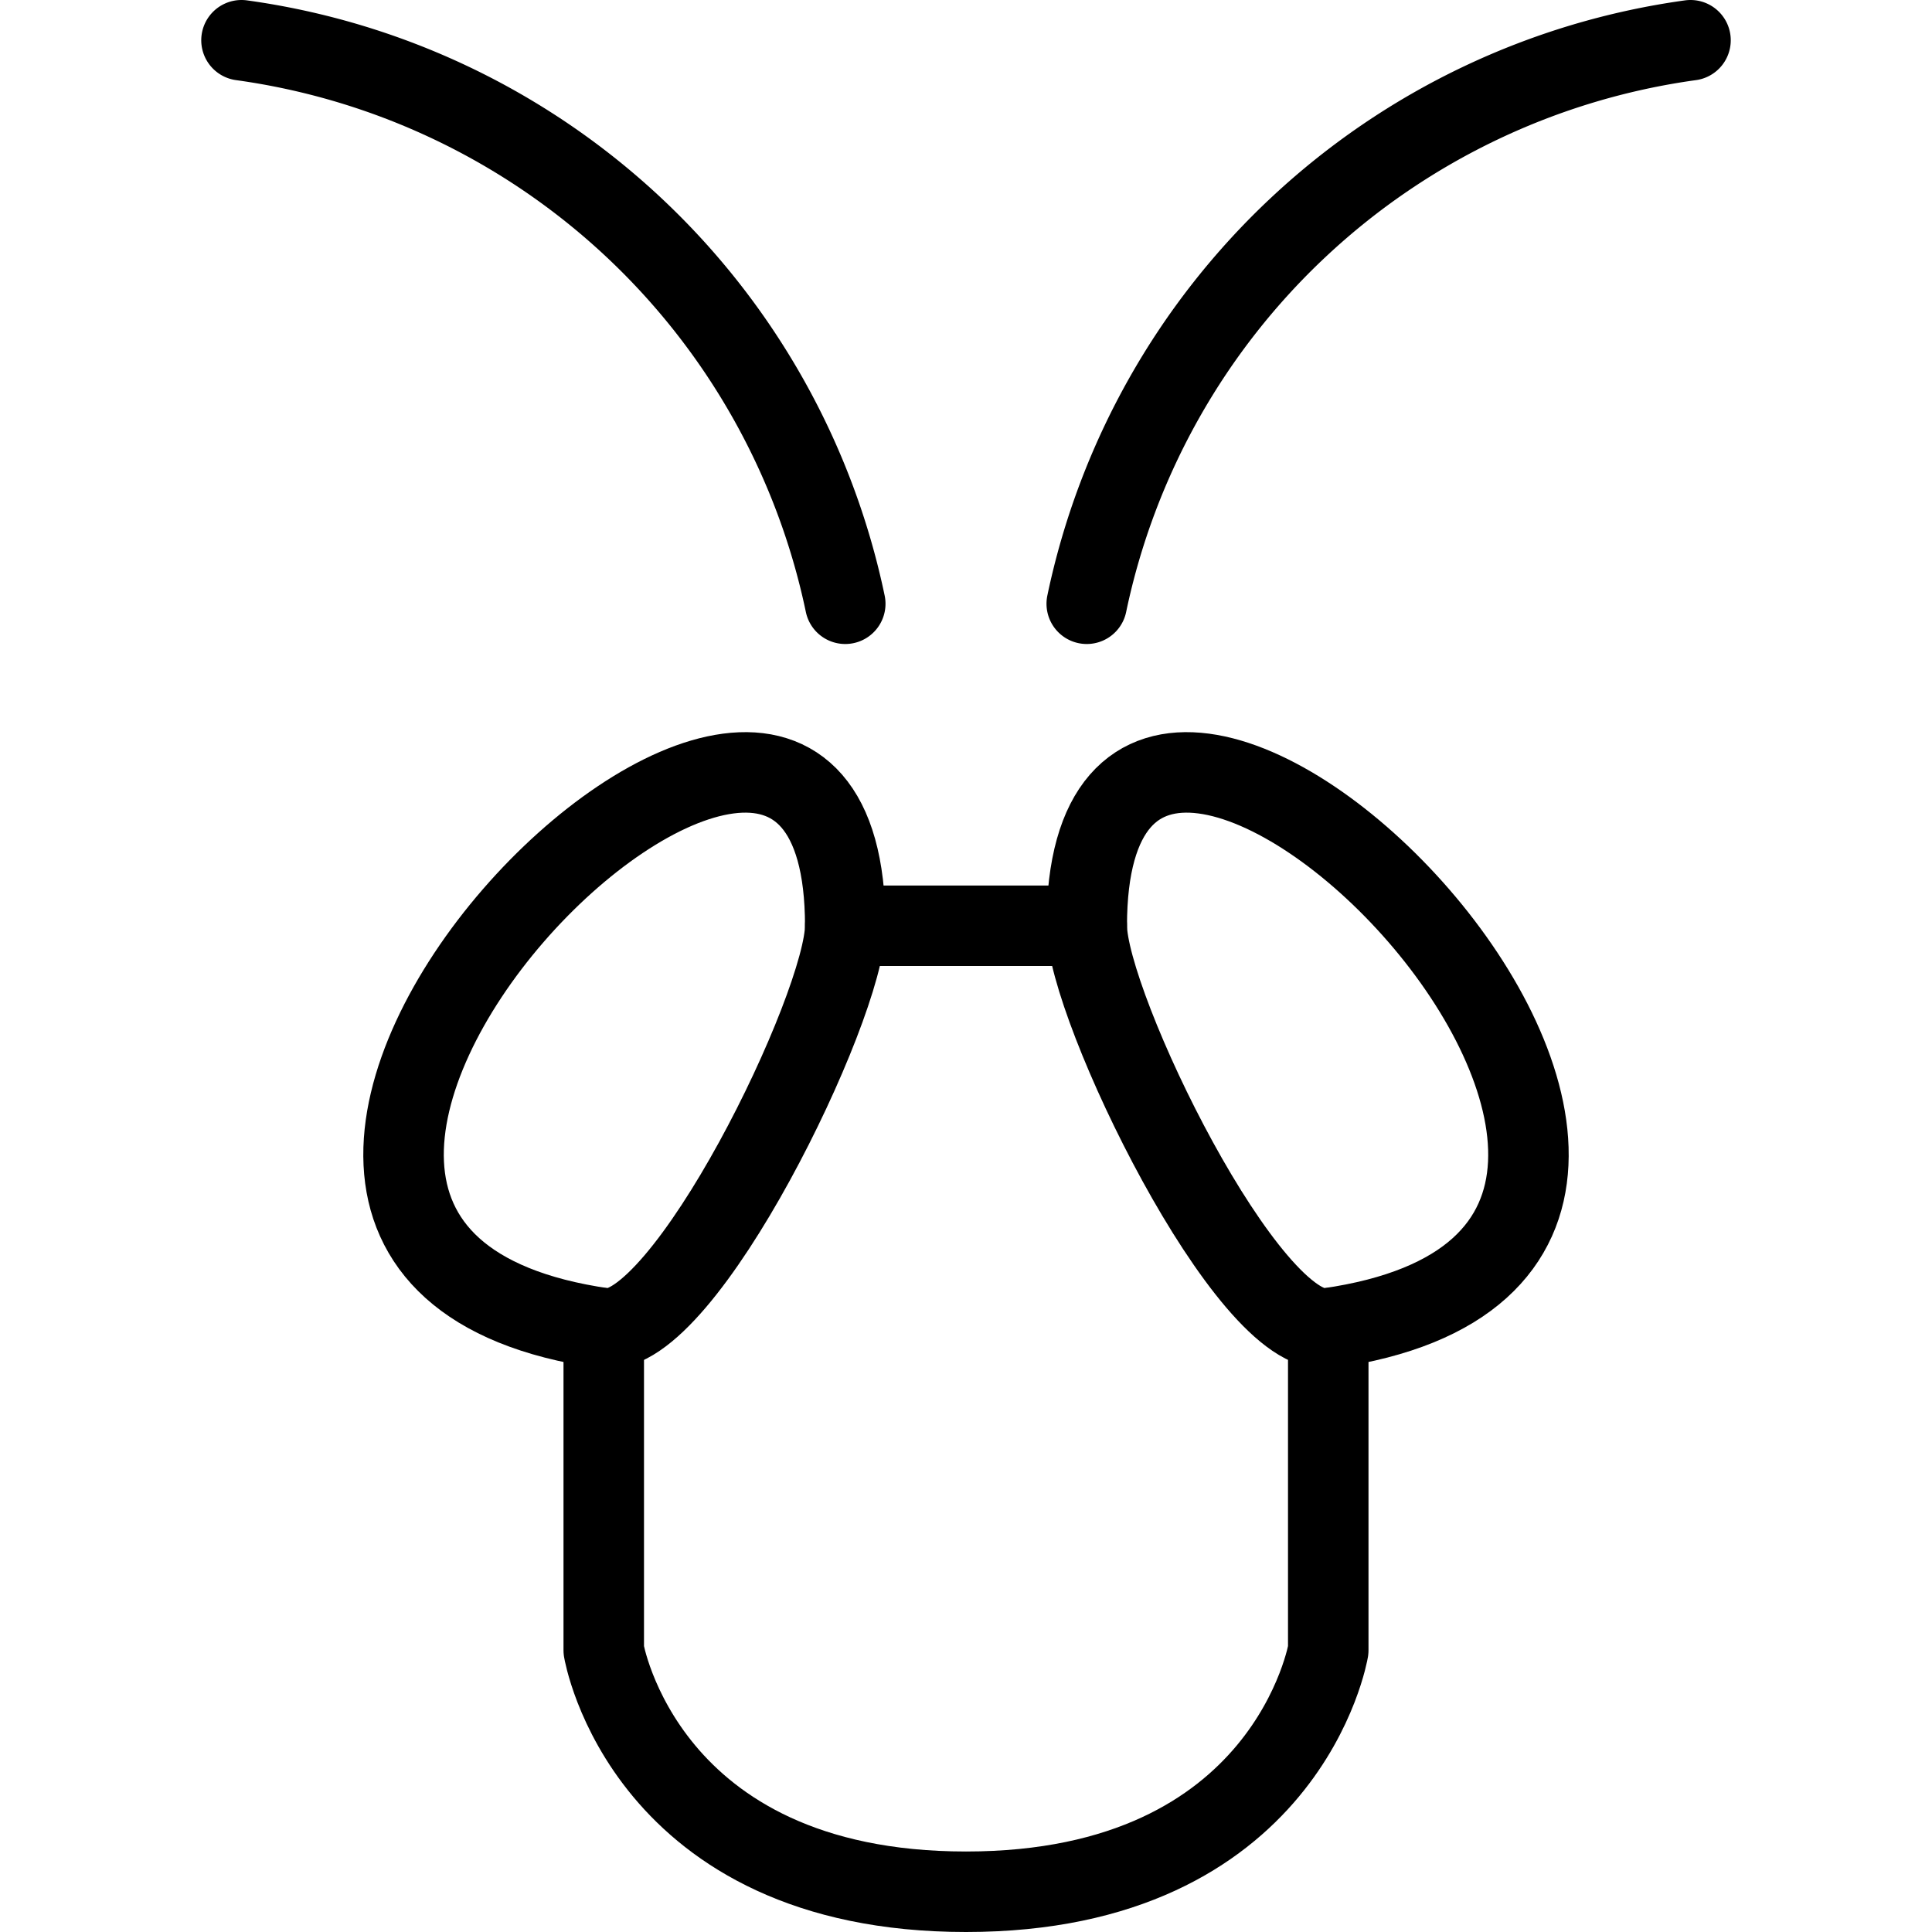 <svg viewBox="0 0 24 24" xmlns="http://www.w3.org/2000/svg"><g transform="matrix(1,0,0,1,0,0)"><path d="M10.5 11.5L13.5 11.5" fill="none" stroke="#000000" stroke-linecap="round" stroke-linejoin="round"></path><path d="M10.5,11.5c0,1-2.01,5.141-3,5C.5,15.5,10.5,5.5,10.5,11.5Z" fill="none" stroke="#000000" stroke-linecap="round" stroke-linejoin="round"></path><path d="M13.5,11.5c0,1,2.01,5.141,3,5C23.5,15.5,13.5,5.5,13.5,11.5Z" fill="none" stroke="#000000" stroke-linecap="round" stroke-linejoin="round"></path><path d="M10.5,7.5A8.908,8.908,0,0,0,3,.5" fill="none" stroke="#000000" stroke-linecap="round" stroke-linejoin="round"></path><path d="M13.5,7.5A8.908,8.908,0,0,1,21,.5" fill="none" stroke="#000000" stroke-linecap="round" stroke-linejoin="round"></path><path d="M16.5,16.5v4s-.5,3-4.5,3-4.5-3-4.5-3v-4" fill="none" stroke="#000000" stroke-linecap="round" stroke-linejoin="round"></path></g></svg>